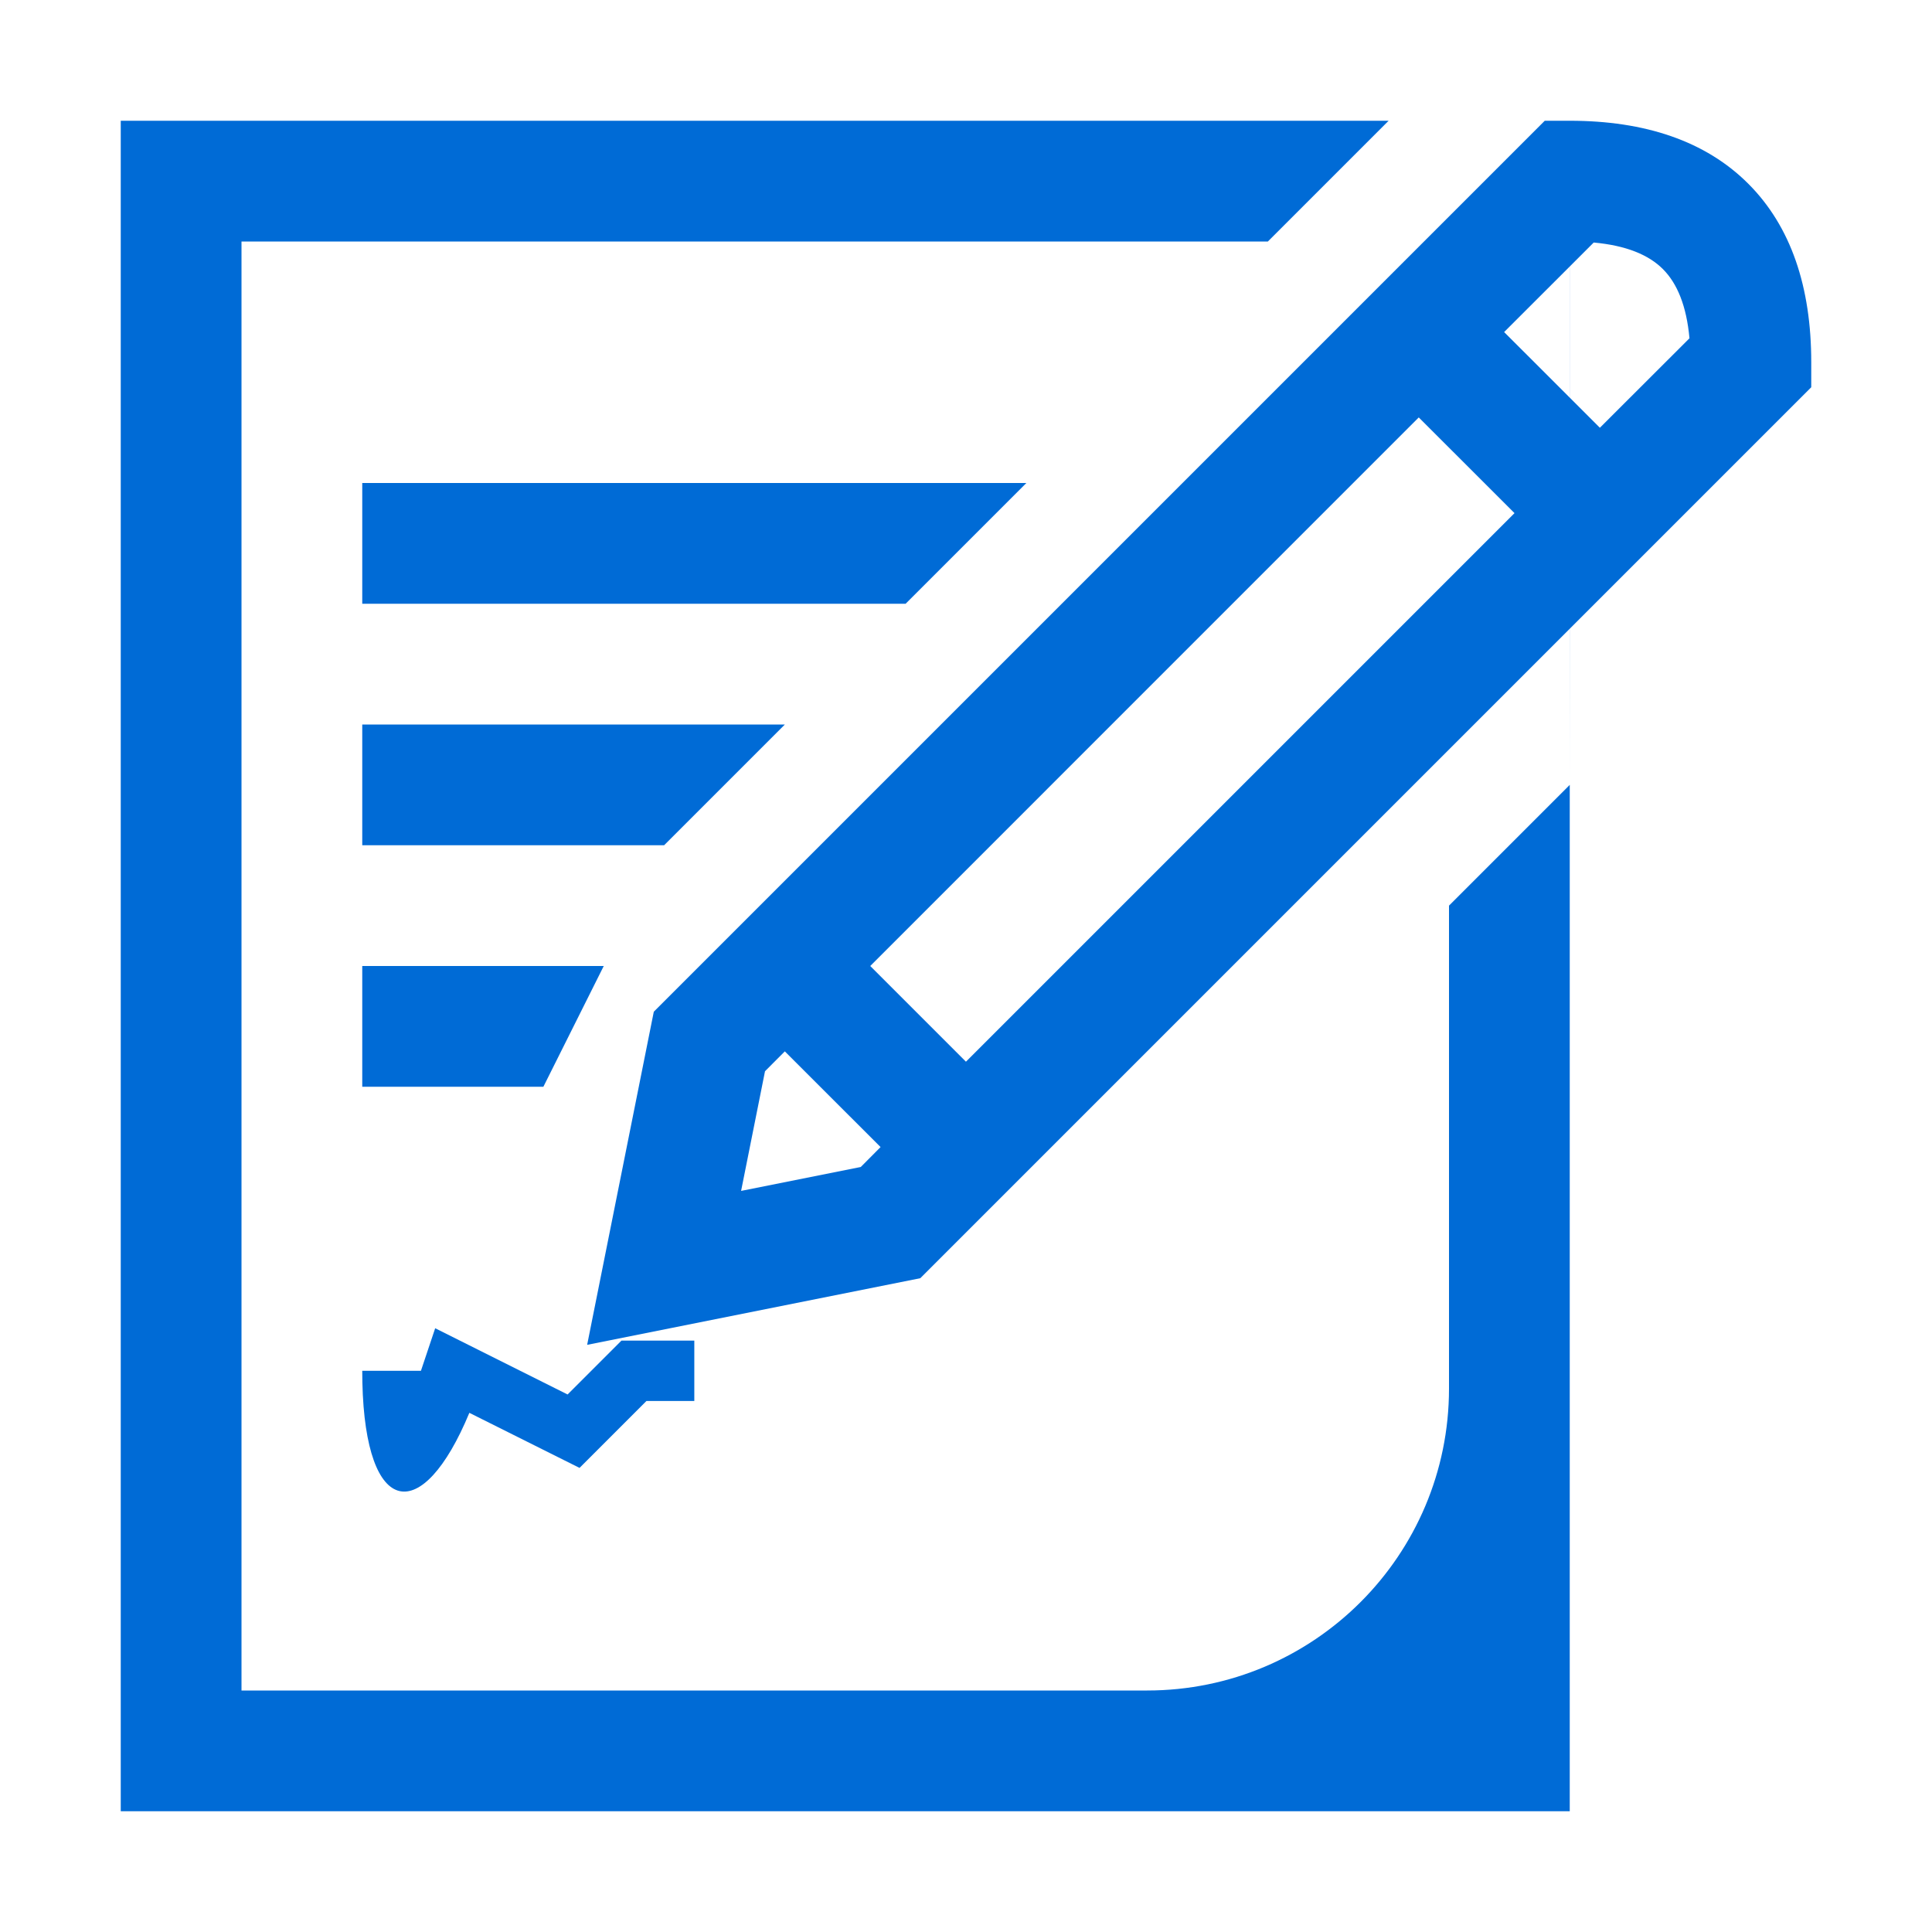<?xml version="1.0" encoding="UTF-8"?>
<svg width="32px" height="32px" viewBox="0 0 32 32" version="1.1" xmlns="http://www.w3.org/2000/svg" xmlns:xlink="http://www.w3.org/1999/xlink">
    <!-- Generator: Sketch 58 (84663) - https://sketch.com -->
    <title>Icons/signed_document_ALT01</title>
    <desc>Created with Sketch.</desc>
    <g id="Icons/signed_document_ALT01" stroke="none" stroke-width="1" fill="none" fill-rule="evenodd">
        <path d="M23,2 L21,4 L4,4 L4,28 L19,28 C21.761,28 24,25.761 24,23 L24,23 L24,15 L26,13 L25.999,10.415 L15.243,21.171 L9.725,22.275 L10.829,16.757 L25.586,2 L26,2 C27.245,2 28.249,2.335 28.957,3.043 C29.665,3.751 30,4.755 30,6 L30,6.414 L26,10.414 L26,30 L2,30 L2,2 L23,2 Z M7.208,22 L9.401,23.097 L10.293,22.205 L11.5,22.205 L11.5,23.205 L10.707,23.205 L9.599,24.313 L7.774,23.401 C6.996,25.277 6.053,25.147 6.002,22.897 L6,22.705 L6.972,22.705 L7.208,22 Z M12.999,17.414 L12.671,17.743 L12.275,19.725 L14.257,19.329 L14.585,18.999 L12.999,17.414 Z M10,16 L9,18 L6,18 L6,16 L10,16 Z M23.499,6.914 L14.414,16 L15.999,17.585 L25.085,8.499 L23.499,6.914 Z M13,12 L11,14 L6,14 L6,12 L13,12 Z M17,8 L15,10 L6,10 L6,8 L17,8 Z M26.397,4.017 L26,4.414 L26,6.586 L26.499,7.085 L27.983,5.603 C27.934,5.066 27.78,4.694 27.543,4.457 C27.306,4.22 26.934,4.066 26.397,4.017 Z M25.999,4.415 L24.913,5.5 L25.999,6.585 L25.999,4.415 Z" id="Combined-Shape" fill="#006BD6"></path>
    </g>
</svg>